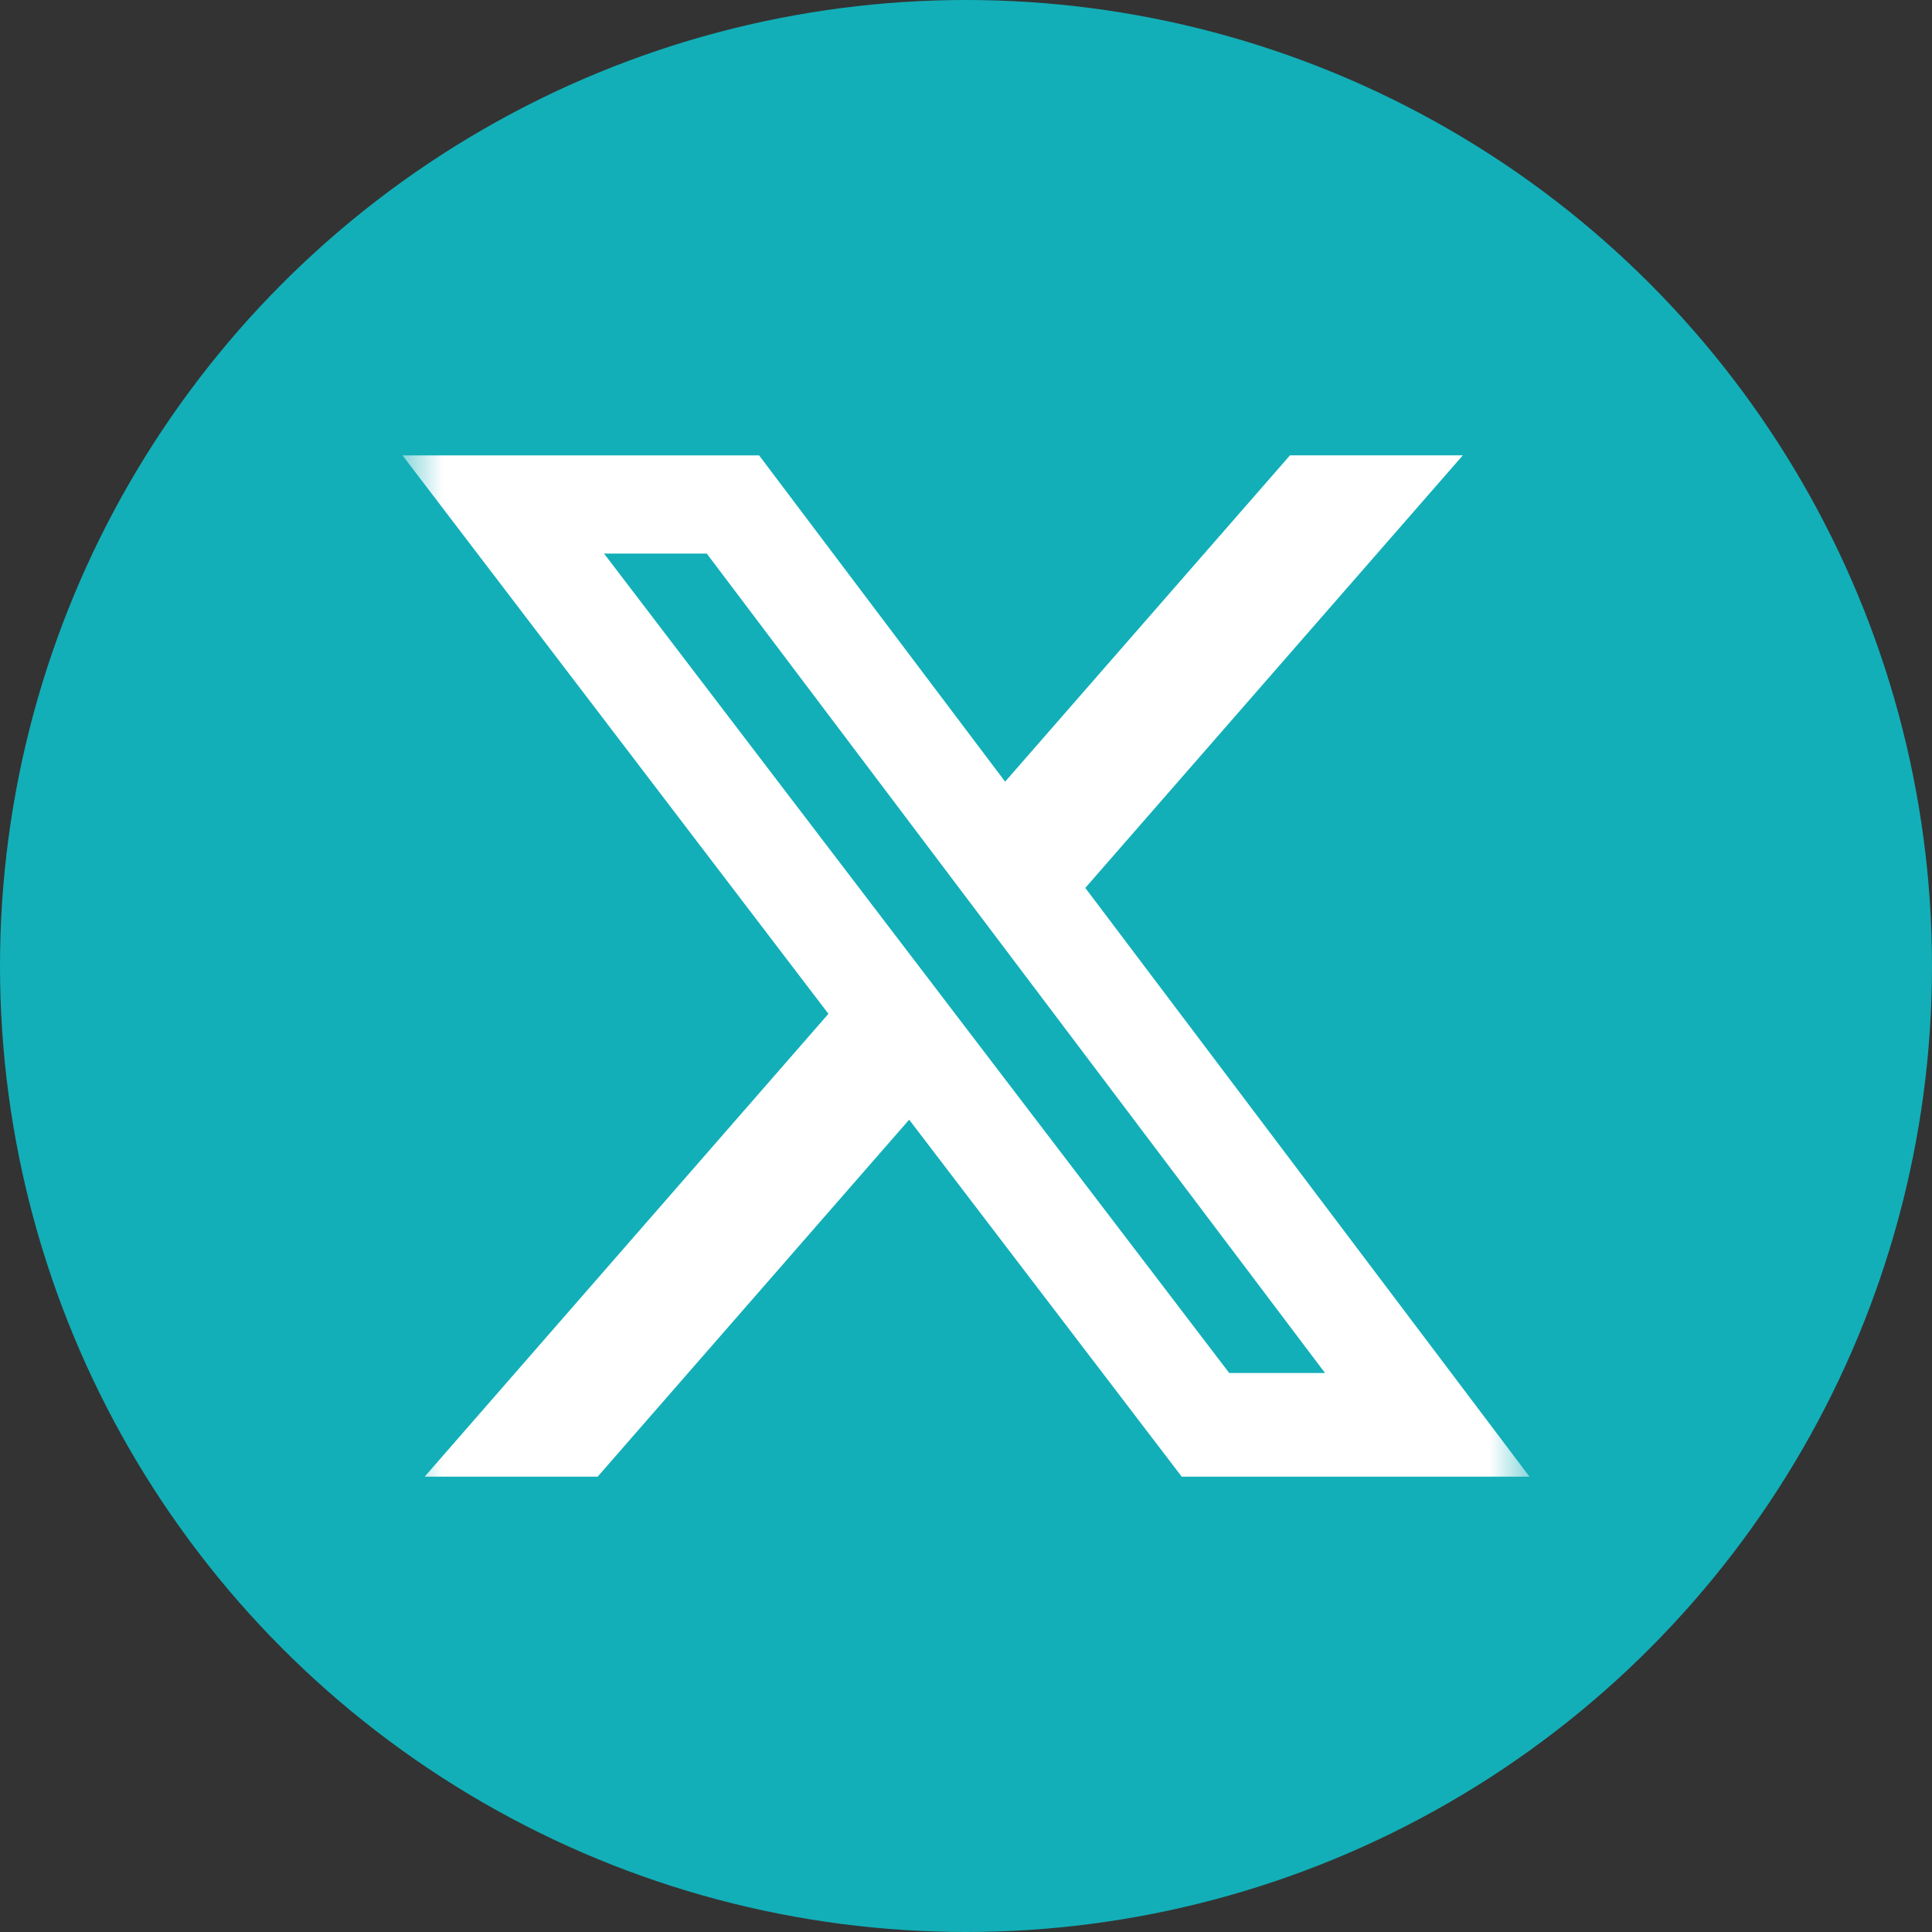 <svg width="24" height="24" viewBox="0 0 24 24" fill="none" xmlns="http://www.w3.org/2000/svg">
<rect x="0" y="0" width="24" height="24" fill="#333333" stroke="none"/>
<circle cx="12" cy="12" r="12" fill="#12AFB8"/>
<mask id="mask0_7605_53779" style="mask-type:luminance" maskUnits="userSpaceOnUse" x="5" y="5" width="14" height="14">
<path d="M5 5H19V19H5V5Z" fill="white"/>
</mask>
<g mask="url(#mask0_7605_53779)">
<path d="M16.025 5.656H18.172L13.482 11.03L19 18.344H14.68L11.294 13.909L7.424 18.344H5.275L10.291 12.594L5 5.657H9.43L12.486 9.71L16.025 5.656ZM15.27 17.056H16.46L8.78 6.877H7.504L15.27 17.056Z" fill="white"/>
</g>
</svg>
